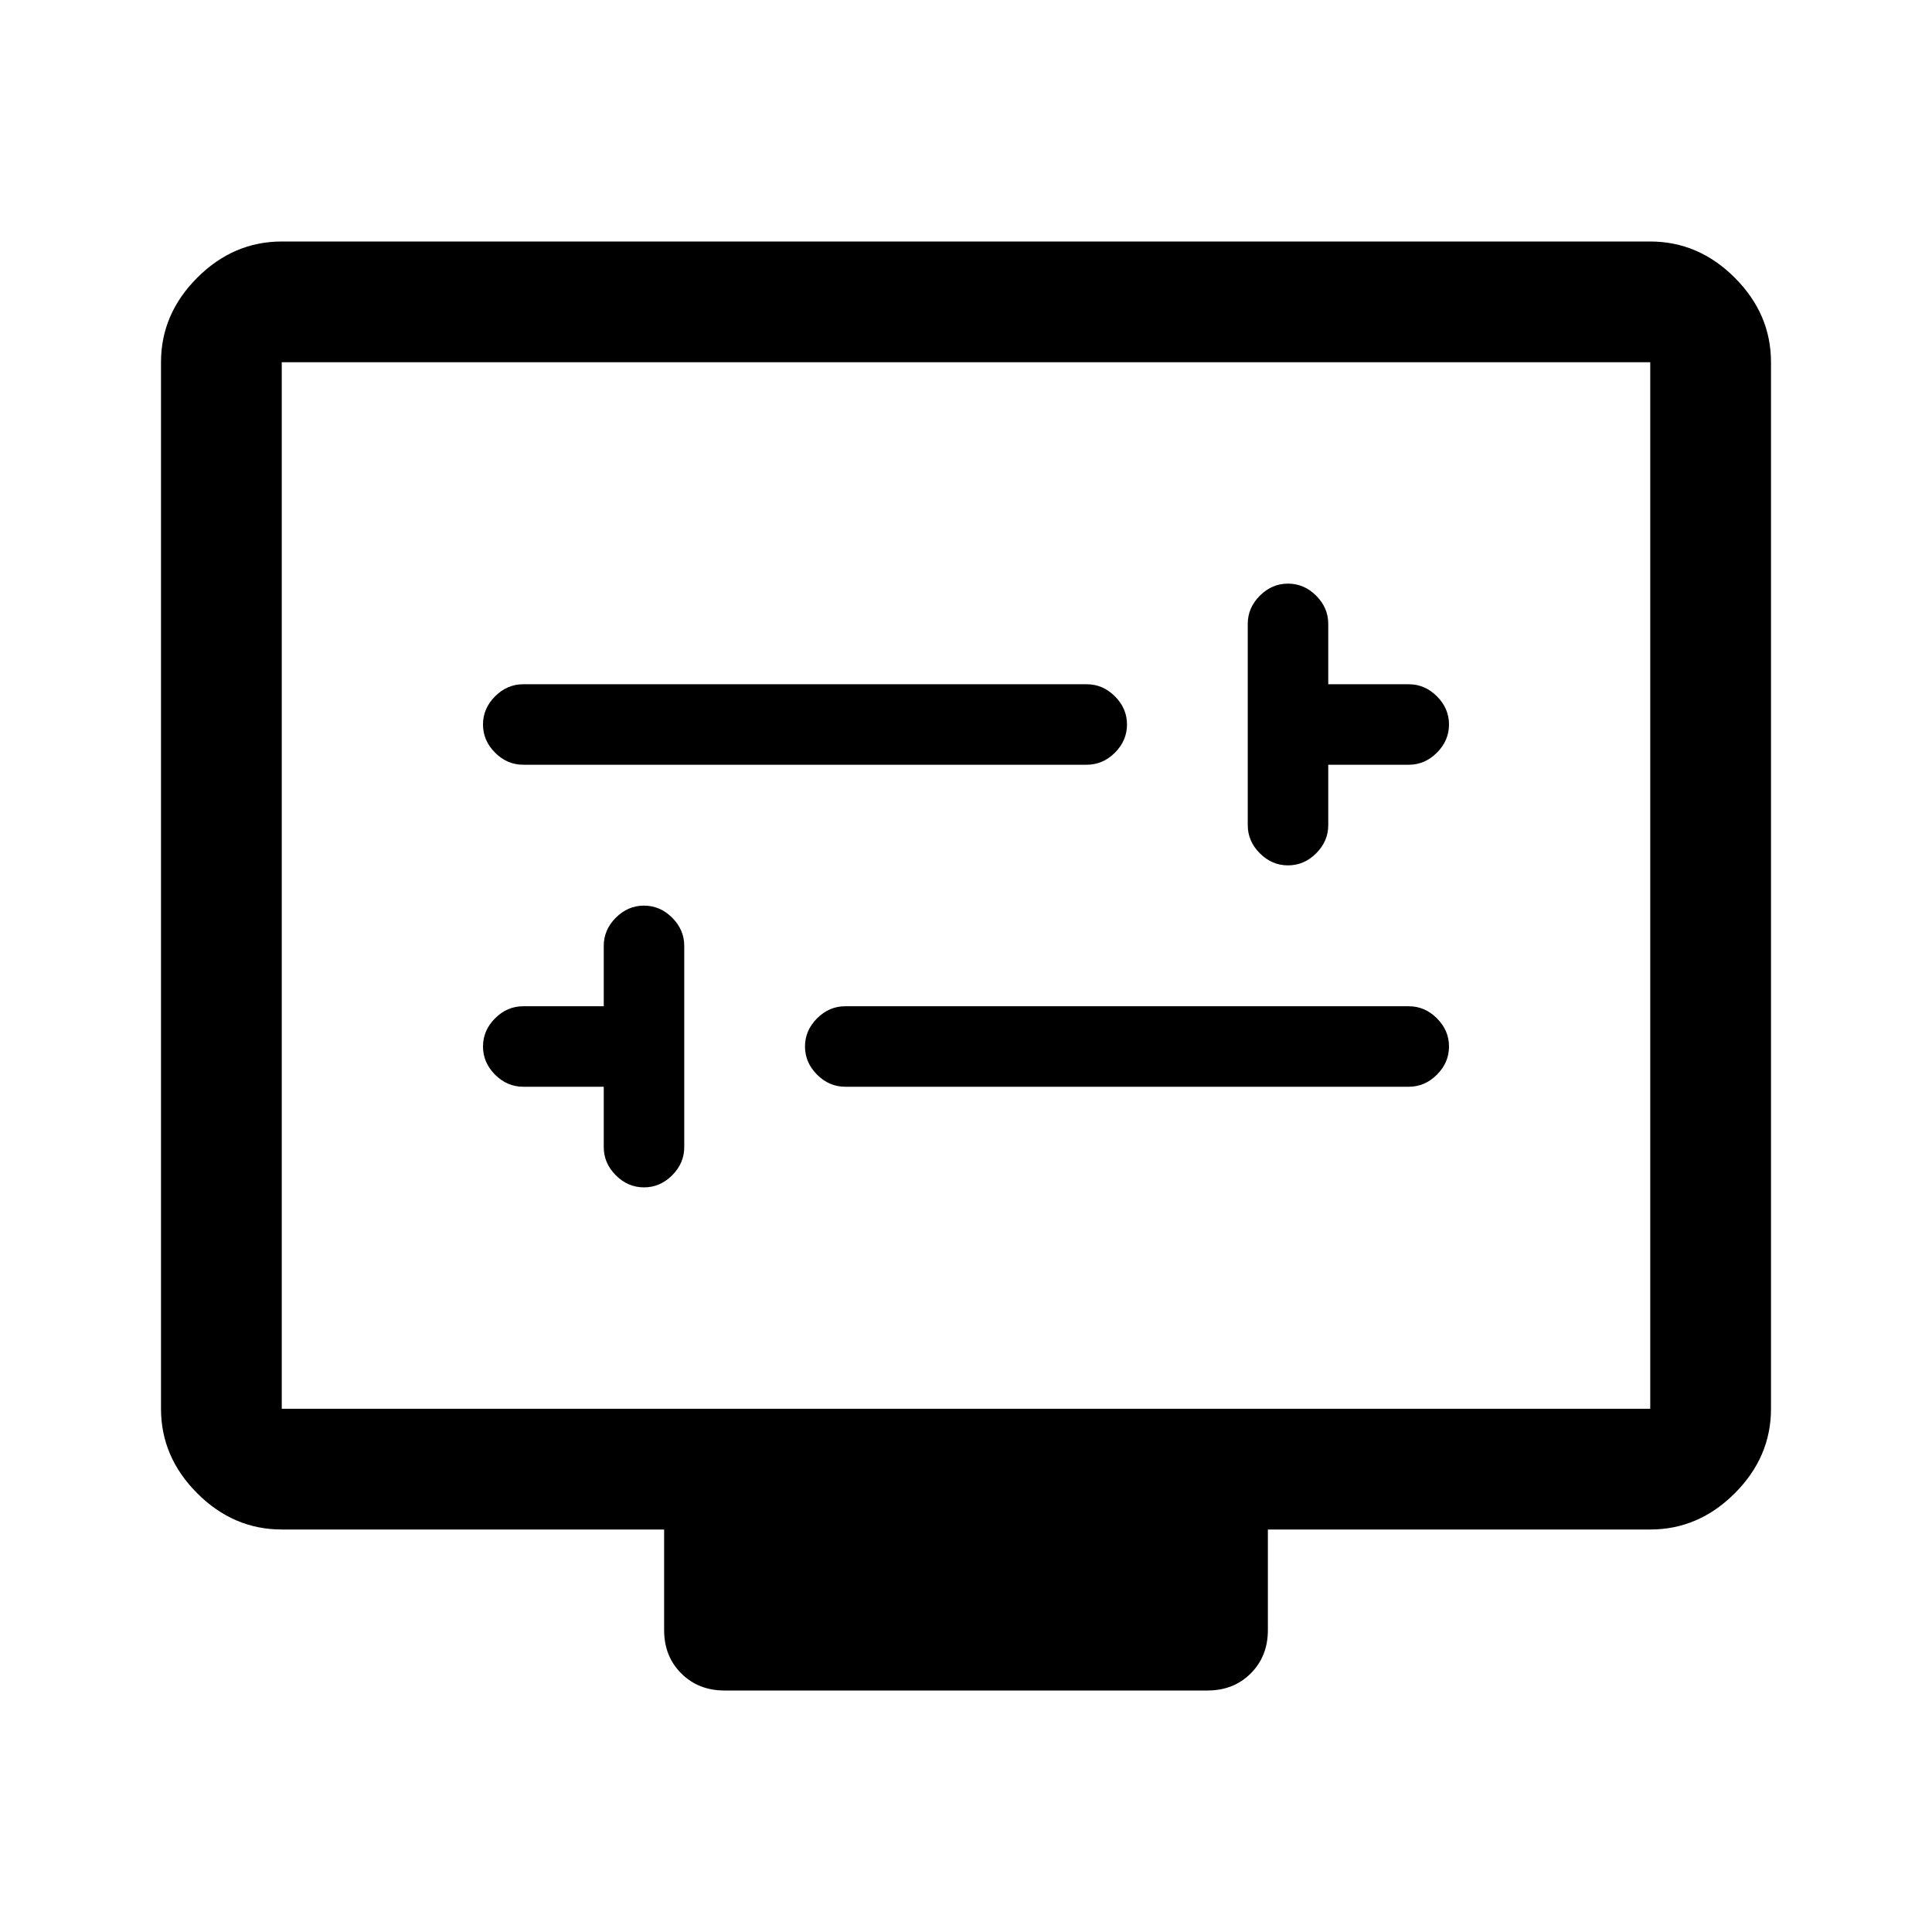 <svg xmlns="http://www.w3.org/2000/svg" width="48" height="48" viewBox="0 -960 960 960"><path d="M300-420v30q0 8 6 14t14 6q8 0 14-6t6-14v-100q0-8-6-14t-14-6q-8 0-14 6t-6 14v30h-40q-8 0-14 6t-6 14q0 8 6 14t14 6h40Zm120 0h280q8 0 14-6t6-14q0-8-6-14t-14-6H420q-8 0-14 6t-6 14q0 8 6 14t14 6Zm240-160h40q8 0 14-6t6-14q0-8-6-14t-14-6h-40v-30q0-8-6-14t-14-6q-8 0-14 6t-6 14v100q0 8 6 14t14 6q8 0 14-6t6-14v-30Zm-400 0h280q8 0 14-6t6-14q0-8-6-14t-14-6H260q-8 0-14 6t-6 14q0 8 6 14t14 6ZM140-200q-24 0-42-18t-18-42v-520q0-24 18-42t42-18h680q24 0 42 18t18 42v520q0 24-18 42t-42 18H630v50q0 13-8.5 21.5T600-120H360q-13 0-21.5-8.5T330-150v-50H140Zm0-60h680v-520H140v520Zm0 0v-520 520Z"/></svg>